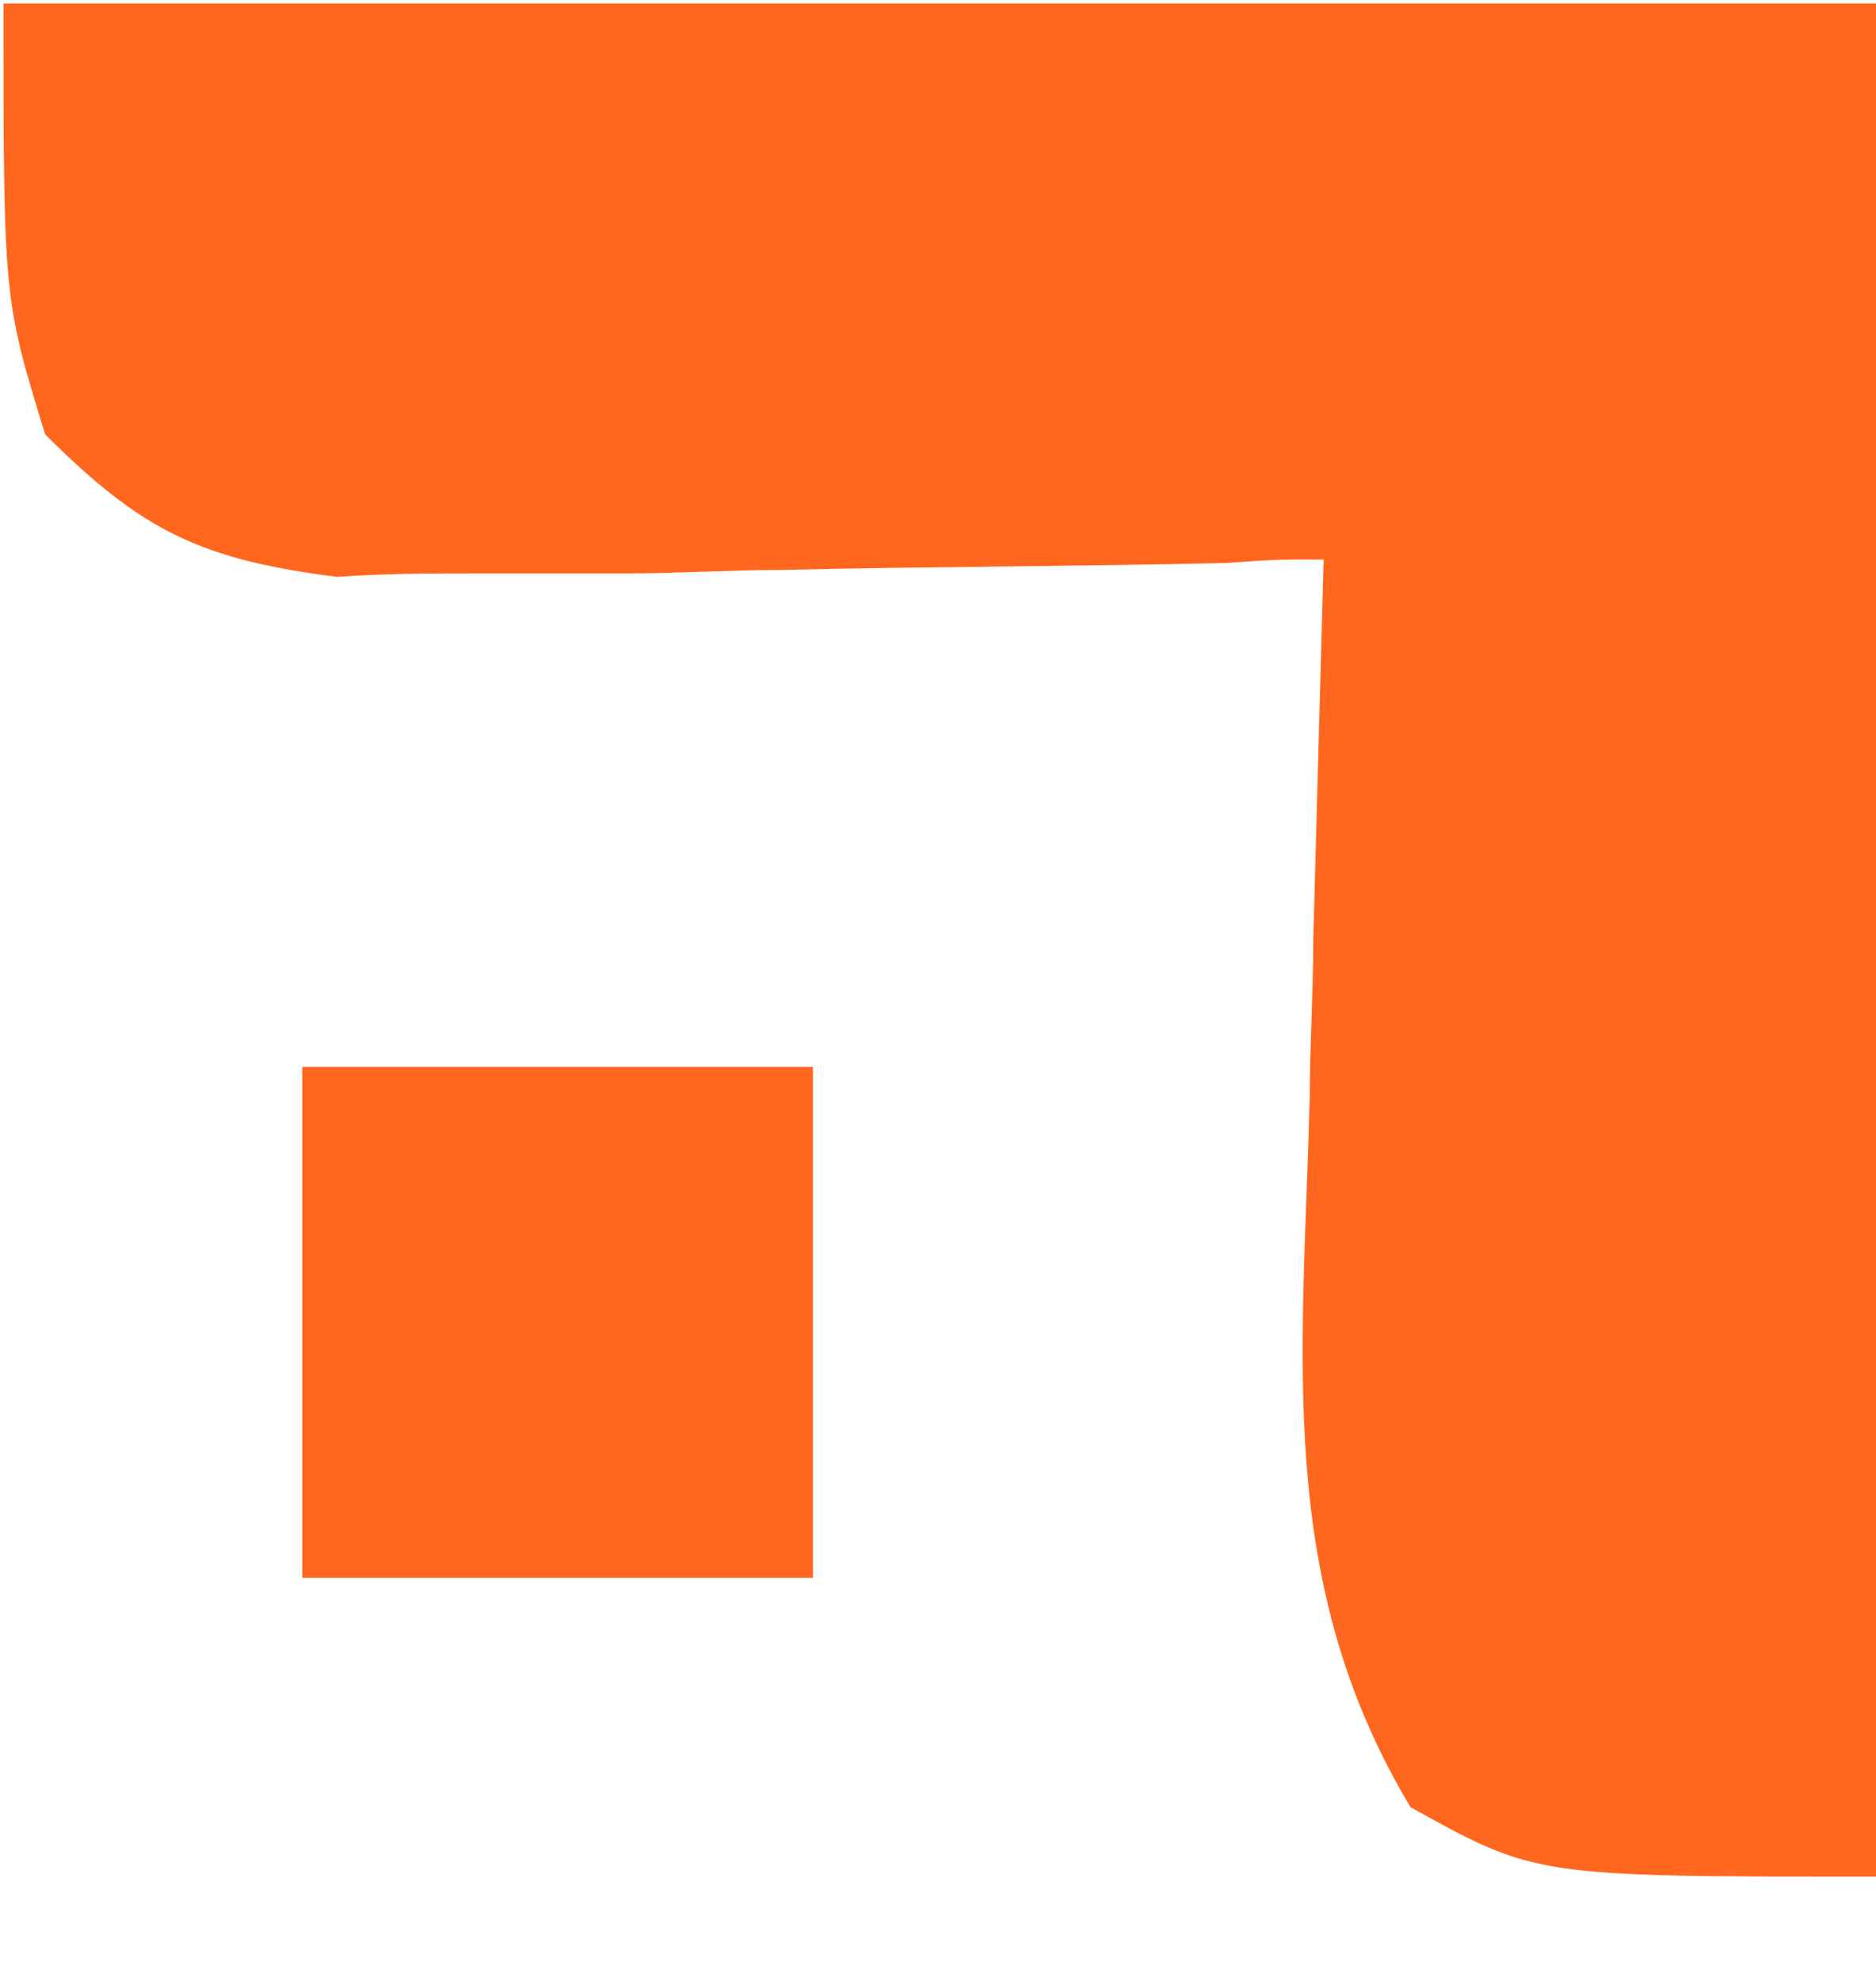 <?xml version="1.0" encoding="utf-8"?>
<!-- Generator: Adobe Illustrator 25.0.0, SVG Export Plug-In . SVG Version: 6.00 Build 0)  -->
<svg version="1.1" id="Capa_1" xmlns="http://www.w3.org/2000/svg" xmlns:xlink="http://www.w3.org/1999/xlink" x="0px" y="0px"
	 viewBox="0 0 54 57" style="enable-background:new 0 0 54 57;" xml:space="preserve">
<style type="text/css">
	.st0{fill:#FF671F;}
</style>
<path class="st0" d="M0.1,0.1c17.8,0,35.5,0,53.9,0c0,17.8,0,35.5,0,53.9c-9.8,0-9.8,0-13.4-2c-3.9-6.5-3.1-12.9-2.9-20.4
	c0-1.5,0.1-3,0.1-4.5c0.1-3.7,0.2-7.3,0.3-11c-1.4,0-1.4,0-2.8,0.1c-4.3,0.1-8.5,0.1-12.8,0.2c-1.5,0-3,0.1-4.5,0.1
	c-1.4,0-2.8,0-4.3,0c-1.3,0-2.6,0-4,0.1c-3.9-0.5-5.6-1.3-8.4-4.1C0.1,8.6,0.1,8.6,0.1,0.1z"/>
<path class="st0" d="M8.7,30.7c4.8,0,9.7,0,14.7,0c0,4.8,0,9.7,0,14.7c-4.8,0-9.7,0-14.7,0C8.7,40.5,8.7,35.7,8.7,30.7z"/>
</svg>

